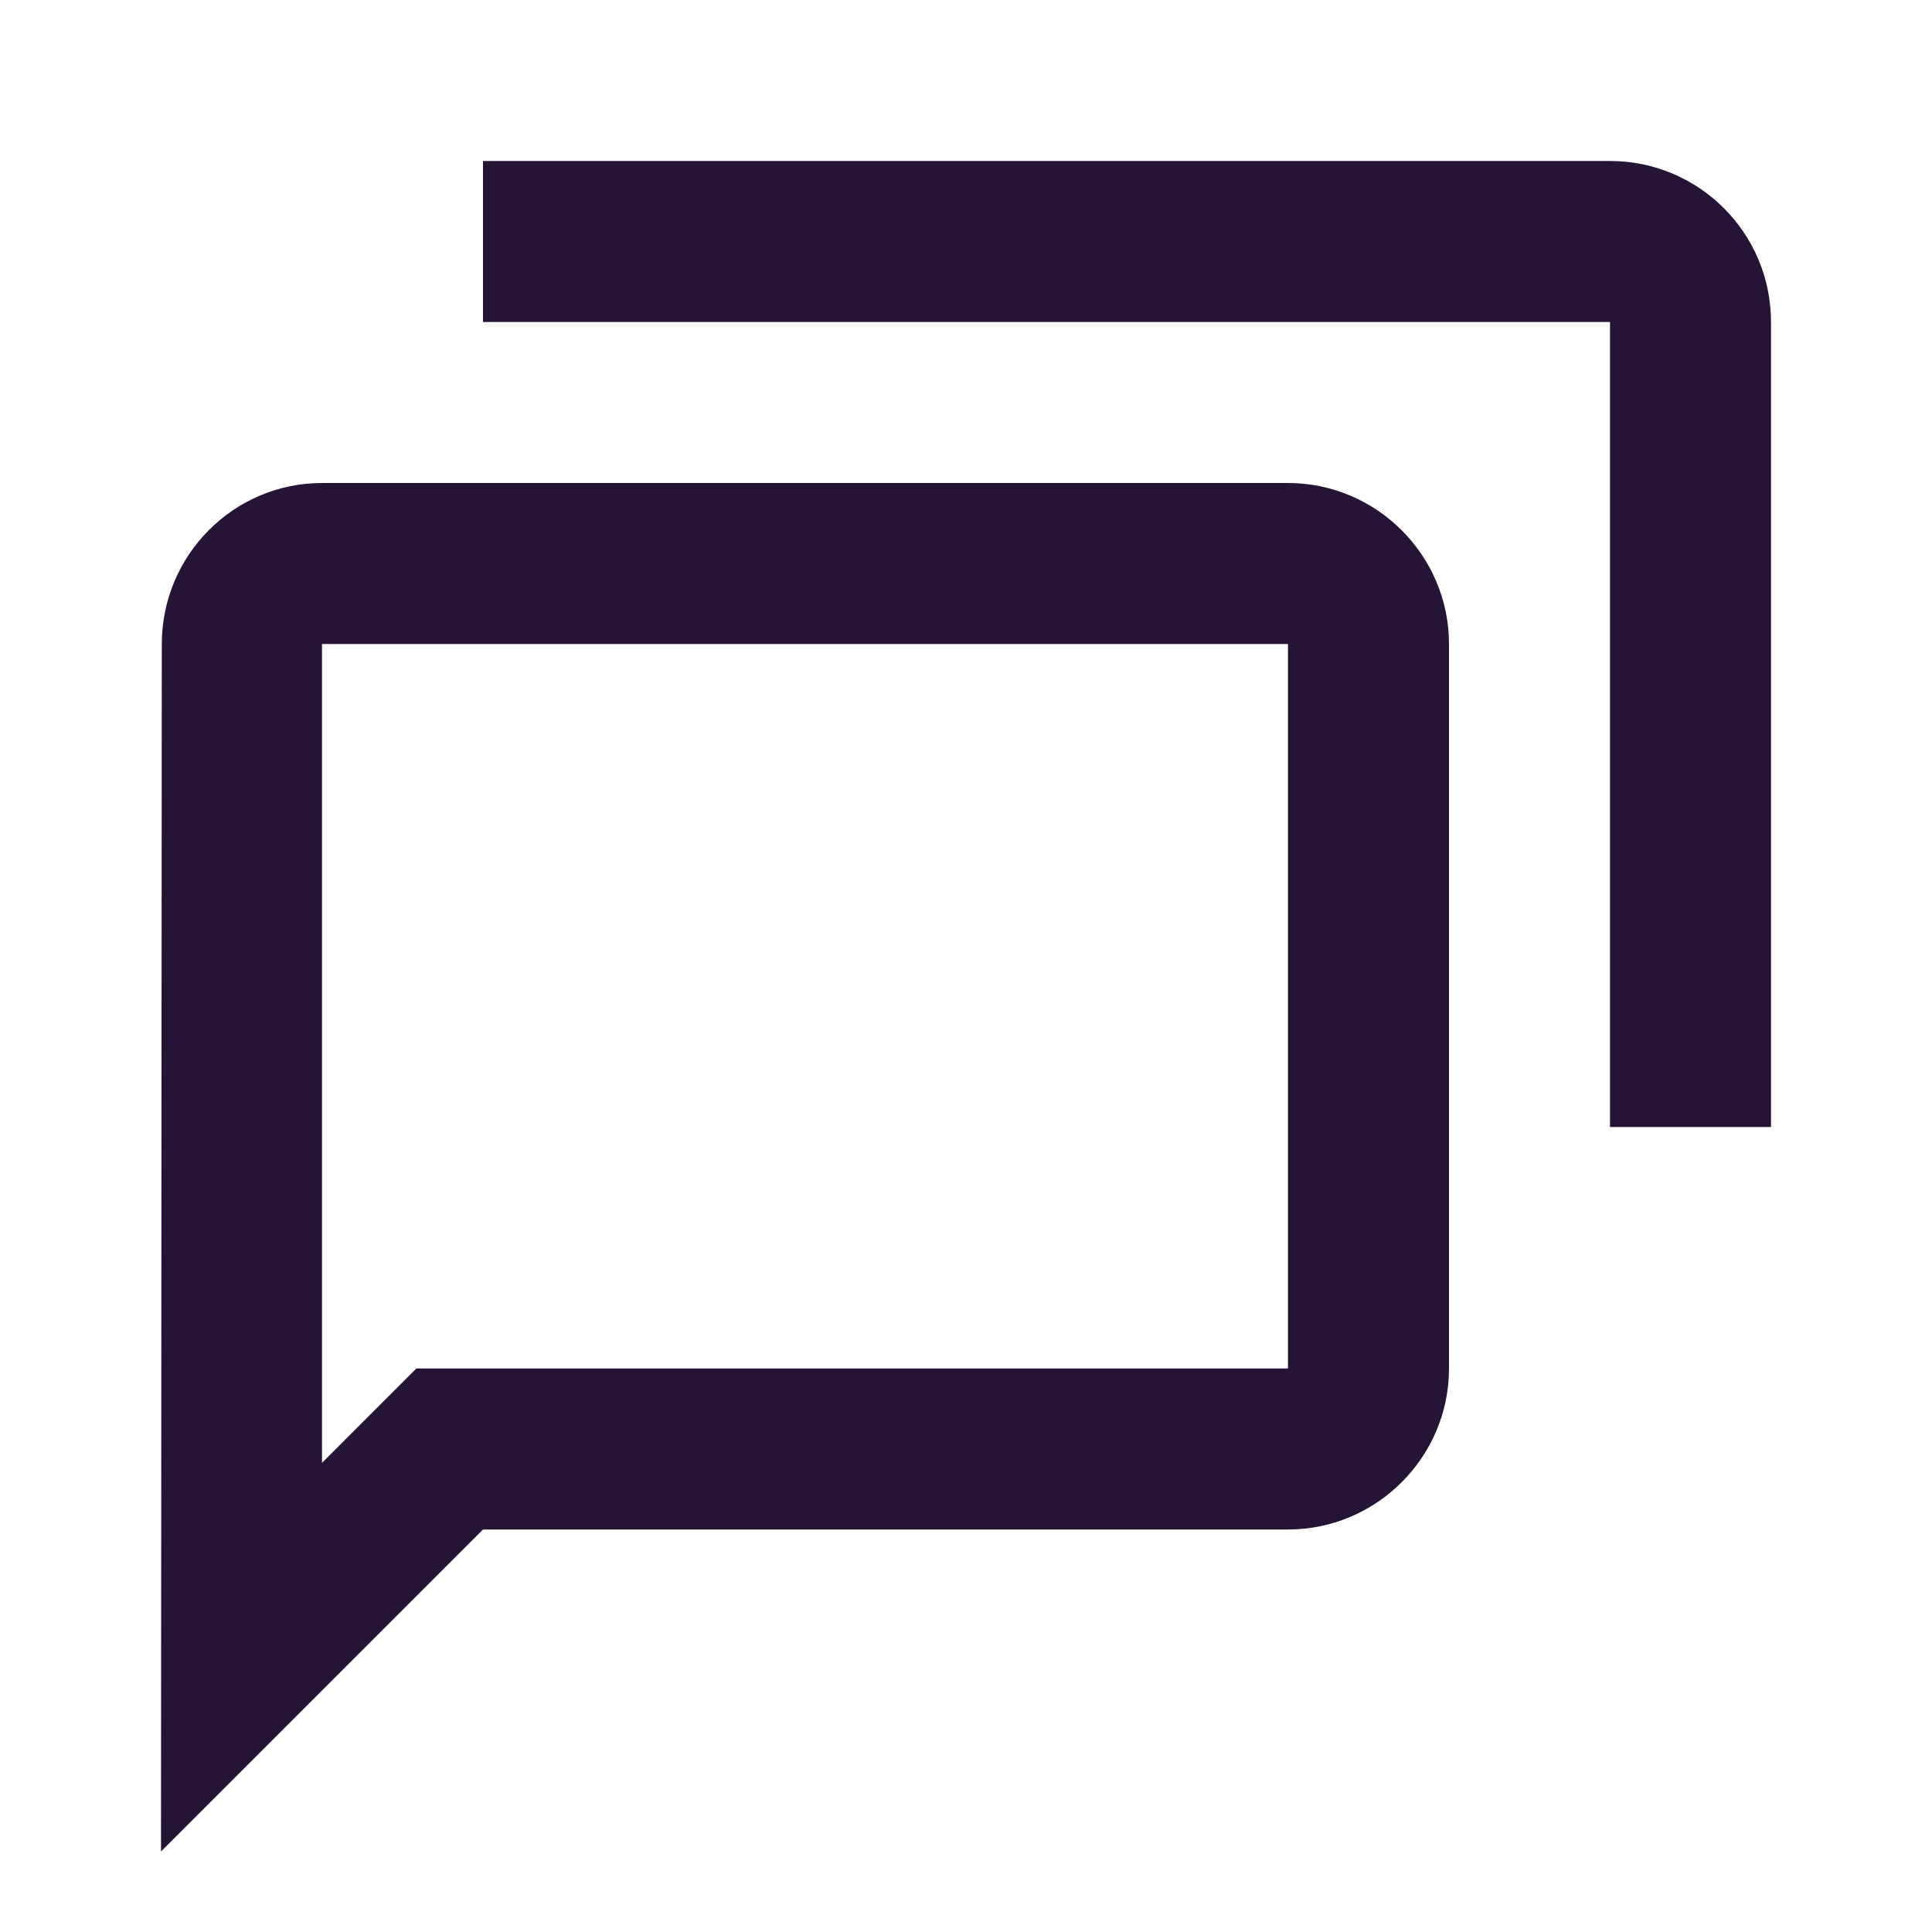 <svg width="24" height="24" viewBox="0 0 24 24" fill="none" xmlns="http://www.w3.org/2000/svg">
<path d="M6 2V4H20V14H22V4C22 2.895 21.105 2 20 2H6ZM4 6C2.9 6 2.01 6.9 2.01 8L2 23L6 19H16C17.1 19 18 18.1 18 17V8C18 6.9 17.1 6 16 6H4ZM4 8H16V17H6H5.172L4.586 17.586L4 18.172V8Z" fill="#251435"/>
</svg>
